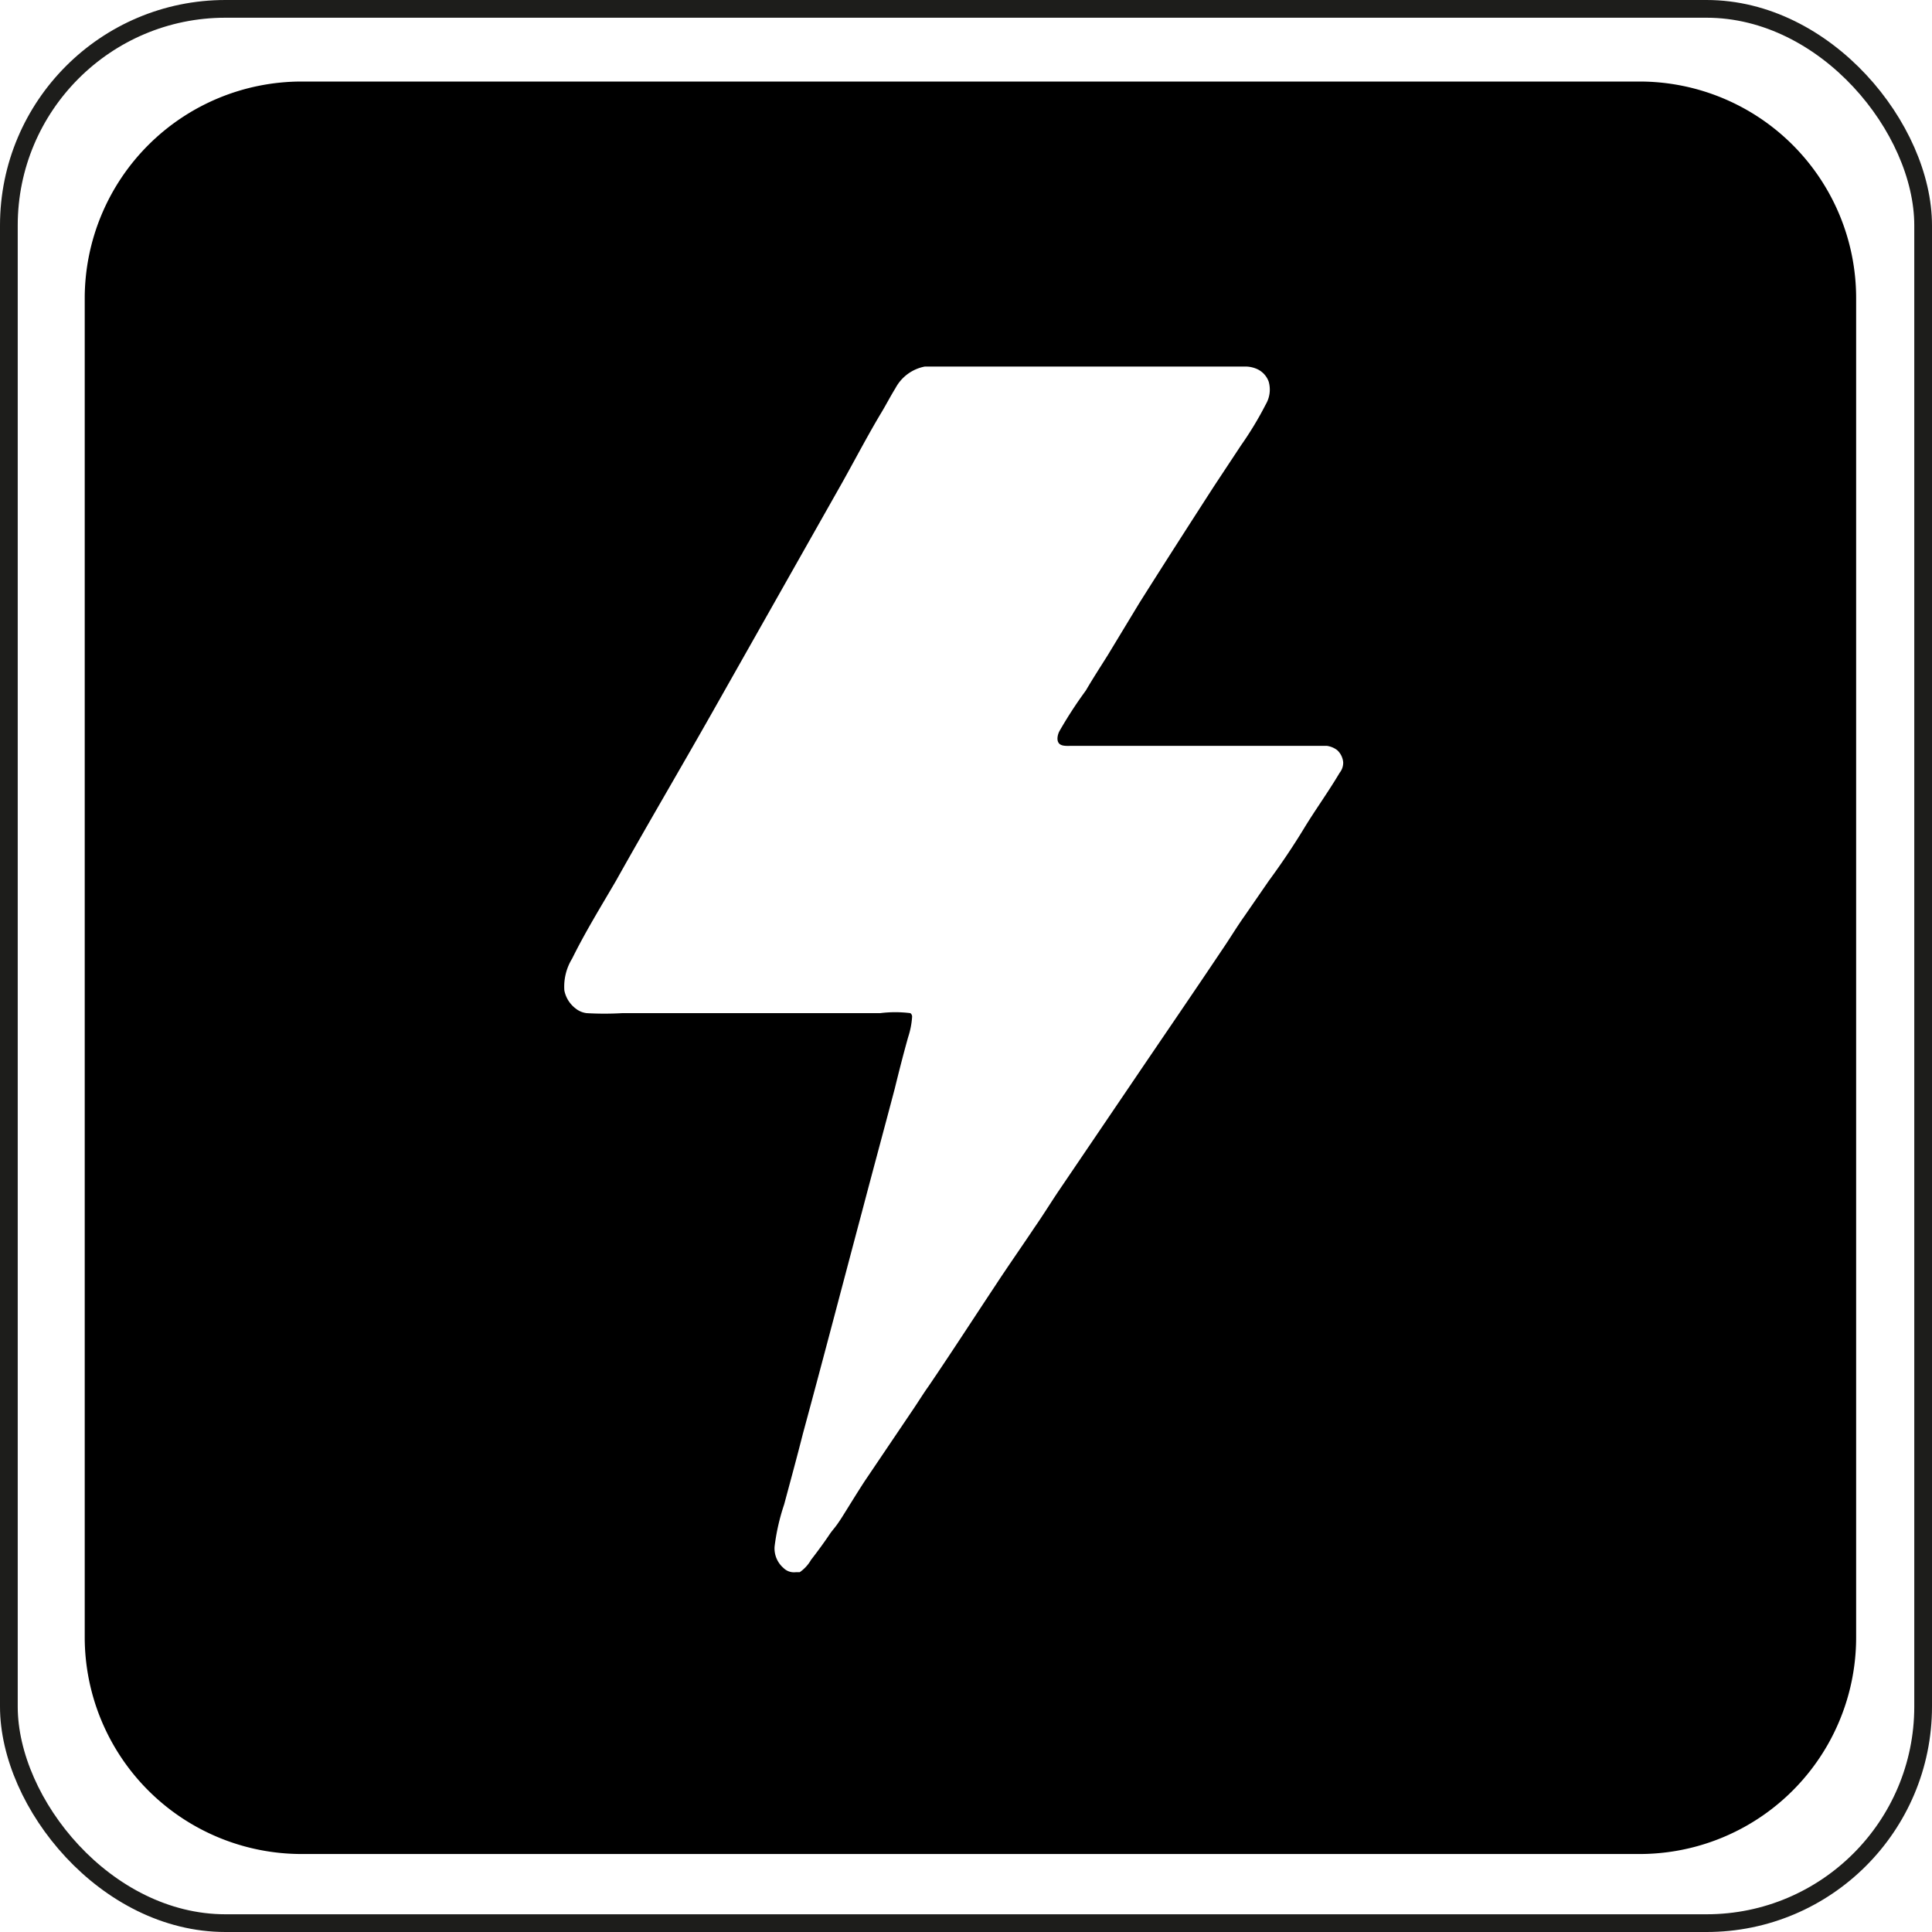 <?xml version="1.0" encoding="UTF-8"?>
<svg xmlns="http://www.w3.org/2000/svg" viewBox="0 0 54.5 54.5">
  <defs>
    <style>.cls-1{fill:none;stroke:#1d1d1b;stroke-miterlimit:10;stroke-width:0.5px;}</style>
  </defs>
  <g id="Camada_1" data-name="Camada 1">
    <rect class="cls-1" x="0.25" y="0.25" width="54" height="54" rx="6.11"></rect>
  </g>
  <g id="Camada_2" data-name="Camada 2">
    <path d="M49,5H11.26a6.12,6.12,0,0,0-6.12,6.11V48.89A6.12,6.12,0,0,0,11.26,55H49a6.11,6.11,0,0,0,6.11-6.11V11.11A6.11,6.11,0,0,0,49,5ZM40.54,24.5c-.32.54-.69,1.05-1,1.56s-.64,1-1,1.49l-.69,1c-.22.31-.41.63-.63.95-.81,1.21-1.64,2.42-2.46,3.63l-2.17,3.2c-.22.33-.43.67-.66,1-.36.54-.74,1.08-1.1,1.63-.63.95-1.25,1.91-1.89,2.85-.15.21-.29.44-.44.66l-1.35,2c-.21.32-.41.65-.63,1s-.26.35-.38.53-.33.47-.51.7a1.07,1.07,0,0,1-.32.35h0l-.11,0a.42.42,0,0,1-.35-.12.73.73,0,0,1-.25-.6,6,6,0,0,1,.27-1.19c.18-.67.36-1.33.53-2,.57-2.1,1.12-4.21,1.68-6.31.3-1.14.61-2.28.91-3.42.12-.49.25-1,.38-1.46a2.3,2.3,0,0,0,.11-.57.12.12,0,0,0-.05-.1,3.39,3.39,0,0,0-.85,0c-1.82,0-3.64,0-5.45,0H20.3a8.68,8.68,0,0,1-1,0,.61.61,0,0,1-.31-.13.84.84,0,0,1-.32-.51,1.51,1.51,0,0,1,.22-.9c.37-.75.82-1.48,1.24-2.2.89-1.59,1.81-3.15,2.71-4.74l3.67-6.49c.38-.68.74-1.37,1.12-2,.13-.22.25-.45.38-.66a1.19,1.19,0,0,1,.83-.61H37.9a.82.82,0,0,1,.31.07.62.62,0,0,1,.33.36v0a.82.82,0,0,1-.08.63,9.65,9.65,0,0,1-.7,1.16L37,16.41c-.71,1.1-1.41,2.19-2.11,3.3L34,21.18c-.2.32-.41.64-.62,1a12,12,0,0,0-.73,1.12.48.48,0,0,0-.07.23c0,.24.23.21.4.21h6.44c.25,0,.52,0,.76,0a.62.62,0,0,1,.29.12.53.53,0,0,1,.17.34A.45.45,0,0,1,40.54,24.5Z" transform="translate(-2.75 -2.7)"></path>
    <path d="M31.71,17.94" transform="translate(-2.75 -2.7)"></path>
  </g>
</svg>
